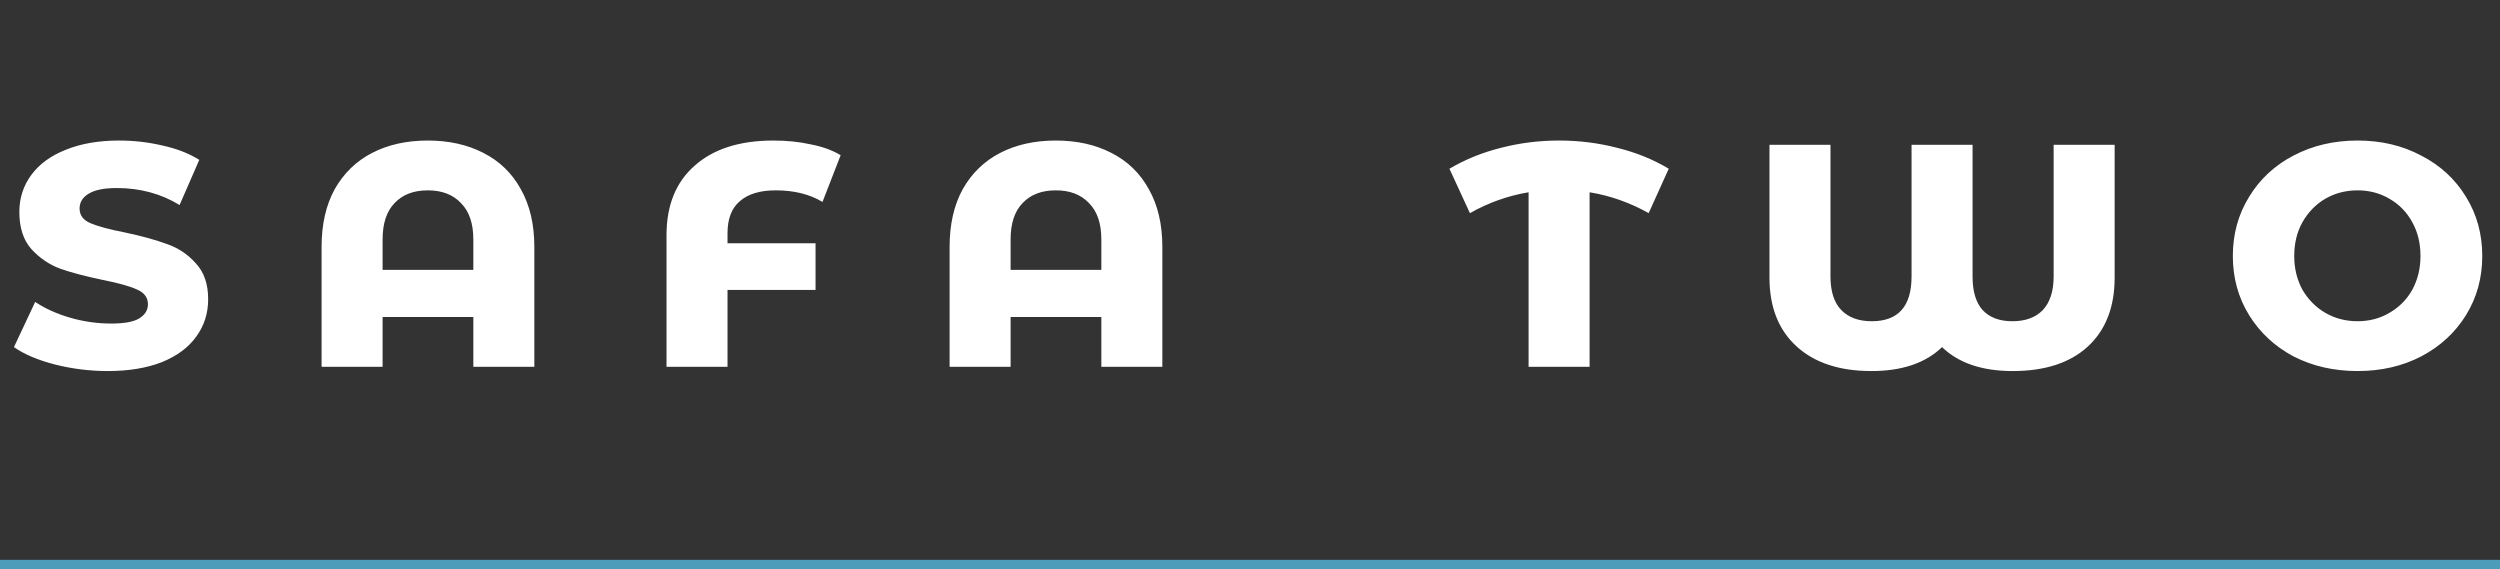 <svg width="259" height="59" viewBox="0 0 259 59" fill="none" xmlns="http://www.w3.org/2000/svg">
<rect x="0" y="0" width="259" height="59" fill="#333333" stroke="none"/>
<path d="M11.165 38.44C9.299 38.44 7.472 38.213 5.685 37.76C3.925 37.307 2.512 36.707 1.445 35.96L3.645 31.28C4.685 31.973 5.899 32.52 7.285 32.92C8.672 33.32 10.085 33.52 11.525 33.52C12.859 33.52 13.819 33.347 14.405 33C15.019 32.627 15.325 32.133 15.325 31.52C15.325 30.827 14.952 30.32 14.205 30C13.459 29.653 12.272 29.32 10.645 29C8.859 28.627 7.392 28.24 6.245 27.84C5.099 27.413 4.099 26.733 3.245 25.8C2.419 24.867 2.005 23.587 2.005 21.96C2.005 20.52 2.419 19.24 3.245 18.12C4.072 17 5.259 16.133 6.805 15.52C8.379 14.88 10.219 14.56 12.325 14.56C13.872 14.56 15.379 14.733 16.845 15.08C18.312 15.4 19.579 15.893 20.645 16.56L18.605 21.24C16.685 20.067 14.512 19.48 12.085 19.48C10.779 19.48 9.805 19.68 9.165 20.08C8.552 20.453 8.245 20.96 8.245 21.6C8.245 22.293 8.619 22.8 9.365 23.12C10.112 23.44 11.299 23.76 12.925 24.08C14.685 24.453 16.139 24.853 17.285 25.28C18.459 25.68 19.459 26.347 20.285 27.28C21.139 28.187 21.565 29.427 21.565 31C21.565 32.467 21.152 33.76 20.325 34.88C19.525 36 18.339 36.88 16.765 37.52C15.192 38.133 13.325 38.44 11.165 38.44ZM44.317 14.56C46.503 14.56 48.423 14.987 50.077 15.84C51.757 16.693 53.05 17.947 53.957 19.6C54.89 21.253 55.357 23.24 55.357 25.56V38H49.037V32.84H39.637V38H33.317V25.56C33.317 23.24 33.77 21.253 34.677 19.6C35.61 17.947 36.903 16.693 38.557 15.84C40.21 14.987 42.13 14.56 44.317 14.56ZM49.037 27.96V24.8C49.037 23.147 48.61 21.893 47.757 21.04C46.93 20.16 45.783 19.72 44.317 19.72C42.85 19.72 41.703 20.16 40.877 21.04C40.05 21.893 39.637 23.147 39.637 24.8V27.96H49.037ZM80.371 19.72C78.744 19.72 77.504 20.093 76.651 20.84C75.798 21.56 75.371 22.667 75.371 24.16V25.2H84.491V30.04H75.371V38H69.051V24.36C69.051 21.267 70.024 18.867 71.971 17.16C73.918 15.427 76.638 14.56 80.131 14.56C81.518 14.56 82.811 14.693 84.011 14.96C85.238 15.2 86.264 15.573 87.091 16.08L85.211 20.92C83.878 20.12 82.264 19.72 80.371 19.72ZM109.379 14.56C111.566 14.56 113.486 14.987 115.139 15.84C116.819 16.693 118.112 17.947 119.019 19.6C119.952 21.253 120.419 23.24 120.419 25.56V38H114.099V32.84H104.699V38H98.379V25.56C98.379 23.24 98.832 21.253 99.739 19.6C100.672 17.947 101.966 16.693 103.619 15.84C105.272 14.987 107.192 14.56 109.379 14.56ZM114.099 27.96V24.8C114.099 23.147 113.672 21.893 112.819 21.04C111.992 20.16 110.846 19.72 109.379 19.72C107.912 19.72 106.766 20.16 105.939 21.04C105.112 21.893 104.699 23.147 104.699 24.8V27.96H114.099ZM170.802 22.08C168.855 20.987 166.815 20.267 164.682 19.92V38H158.362V19.92C156.255 20.267 154.228 20.987 152.282 22.08L150.162 17.48C151.788 16.52 153.562 15.8 155.482 15.32C157.428 14.813 159.442 14.56 161.522 14.56C163.602 14.56 165.615 14.813 167.562 15.32C169.508 15.8 171.282 16.52 172.882 17.48L170.802 22.08ZM219.077 15V28.76C219.077 31.827 218.143 34.213 216.277 35.92C214.437 37.6 211.85 38.44 208.517 38.44C205.343 38.44 202.903 37.613 201.197 35.96C199.49 37.613 197.05 38.44 193.877 38.44C190.57 38.44 187.983 37.587 186.117 35.88C184.25 34.173 183.317 31.8 183.317 28.76V15H189.637V28.64C189.637 30.187 190.01 31.347 190.757 32.12C191.503 32.893 192.557 33.28 193.917 33.28C196.663 33.28 198.037 31.733 198.037 28.64V15H204.357V28.64C204.357 30.187 204.703 31.347 205.397 32.12C206.117 32.893 207.143 33.28 208.477 33.28C209.837 33.28 210.89 32.893 211.637 32.12C212.383 31.32 212.757 30.16 212.757 28.64V15H219.077ZM244.242 38.44C241.789 38.44 239.575 37.933 237.602 36.92C235.655 35.88 234.122 34.453 233.002 32.64C231.882 30.827 231.322 28.787 231.322 26.52C231.322 24.253 231.882 22.213 233.002 20.4C234.122 18.56 235.655 17.133 237.602 16.12C239.575 15.08 241.789 14.56 244.242 14.56C246.695 14.56 248.895 15.08 250.842 16.12C252.815 17.133 254.362 18.56 255.482 20.4C256.602 22.213 257.162 24.253 257.162 26.52C257.162 28.787 256.602 30.827 255.482 32.64C254.362 34.453 252.815 35.88 250.842 36.92C248.895 37.933 246.695 38.44 244.242 38.44ZM244.242 33.28C245.469 33.28 246.575 32.987 247.562 32.4C248.575 31.813 249.362 31.013 249.922 30C250.482 28.96 250.762 27.8 250.762 26.52C250.762 25.213 250.482 24.053 249.922 23.04C249.362 22 248.575 21.187 247.562 20.6C246.575 20.013 245.469 19.72 244.242 19.72C243.015 19.72 241.895 20.013 240.882 20.6C239.895 21.187 239.109 22 238.522 23.04C237.962 24.053 237.682 25.213 237.682 26.52C237.682 27.8 237.962 28.96 238.522 30C239.109 31.013 239.895 31.813 240.882 32.4C241.895 32.987 243.015 33.28 244.242 33.28Z" fill="white"/>
<rect y="58" width="259" height="1" fill="#4D9CB9"/>
</svg>
